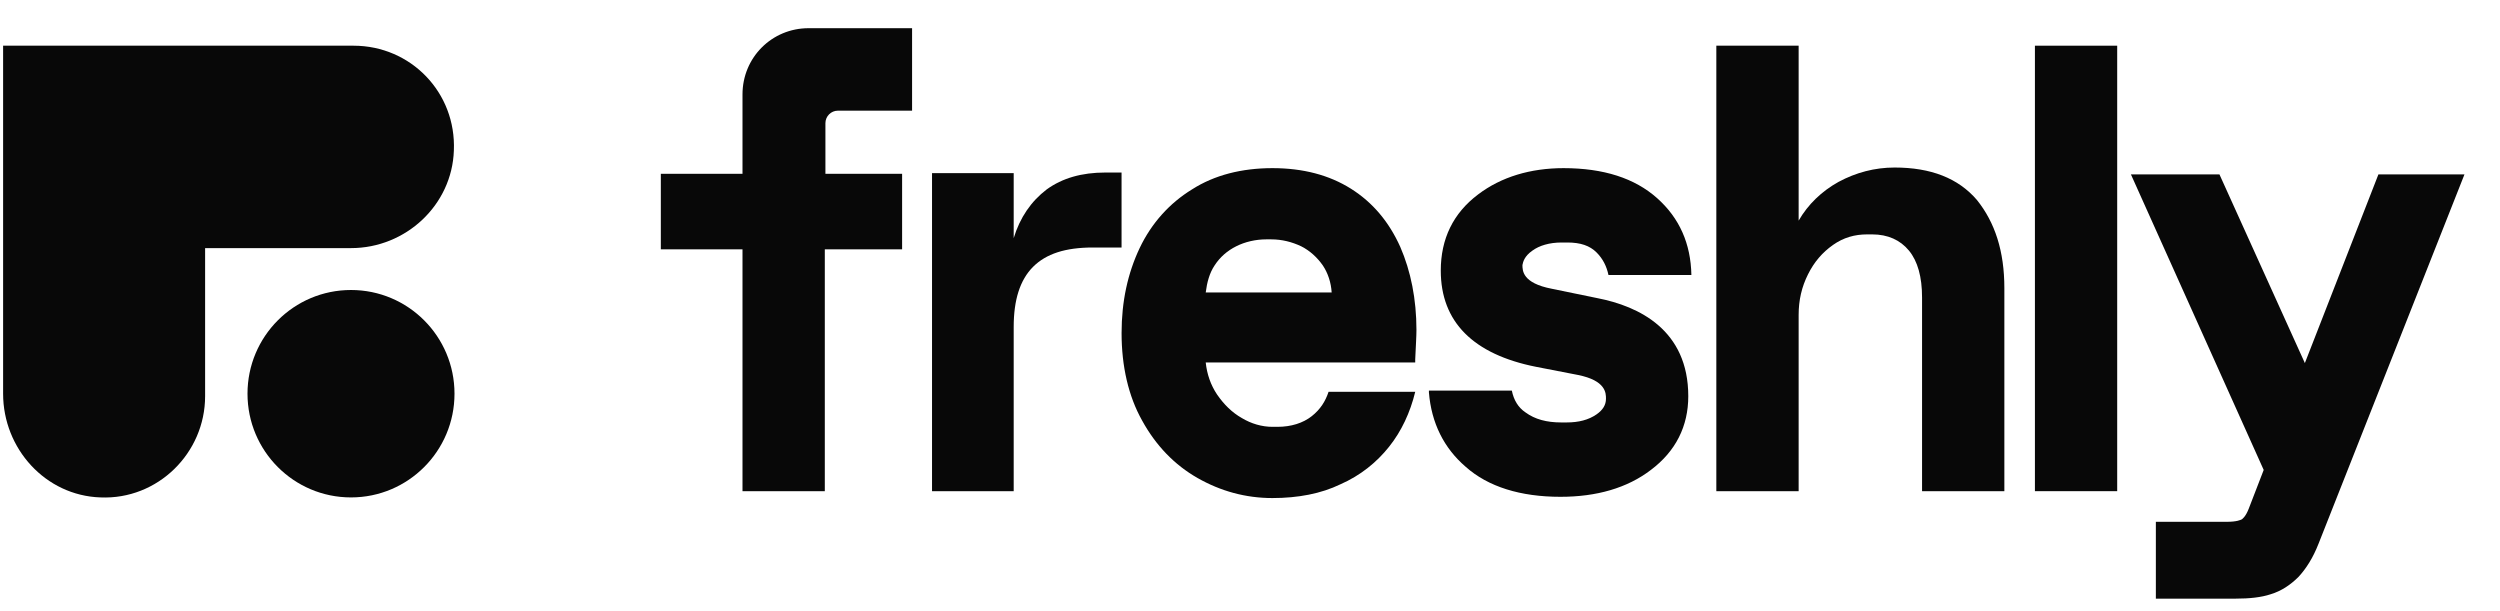 <svg width="90" height="22" viewBox="0 0 90 22" fill="none" xmlns="http://www.w3.org/2000/svg">
<g clip-path="url(#clip0_6_553)">
<path d="M12.726 1.645H0.112V14.173C0.112 16.153 1.638 17.84 3.613 17.907C5.678 17.997 7.384 16.31 7.384 14.263V8.932H12.636C14.611 8.932 16.272 7.38 16.339 5.423C16.429 3.332 14.79 1.645 12.726 1.645Z" fill="#080808"/>
<path d="M12.636 17.907C14.694 17.907 16.362 16.236 16.362 14.173C16.362 12.111 14.694 10.44 12.636 10.44C10.578 10.44 8.91 12.111 8.91 14.173C8.91 16.236 10.578 17.907 12.636 17.907Z" fill="#080808"/>
<path d="M76.219 1.645H73.257V17.682H76.219V1.645Z" fill="#080808"/>
<path d="M85.623 6.278L82.975 13.071L79.9 6.278H76.713L81.493 16.918L80.955 18.312C80.842 18.605 80.731 18.672 80.708 18.695C80.663 18.717 80.528 18.785 80.169 18.785H77.611V21.551H80.483C80.977 21.551 81.404 21.506 81.74 21.394C82.122 21.281 82.459 21.056 82.75 20.764C83.019 20.471 83.266 20.089 83.468 19.572L88.721 6.278H85.623Z" fill="#080808"/>
<path d="M26.73 3.399V6.256H23.79V8.977H26.73V17.682H29.693V8.977H32.476V6.256H29.715V4.434C29.715 4.186 29.918 3.984 30.164 3.984H32.835V1.015H29.11C27.785 1.015 26.73 2.072 26.73 3.399Z" fill="#080808"/>
<path d="M55.167 9.022C55.414 8.842 55.773 8.73 56.222 8.73H56.424C56.895 8.73 57.232 8.842 57.478 9.09C57.703 9.315 57.838 9.585 57.905 9.9H60.89C60.868 8.775 60.464 7.853 59.656 7.133C58.848 6.413 57.725 6.053 56.289 6.053C55.099 6.053 54.045 6.368 53.214 6.998C52.316 7.673 51.868 8.595 51.868 9.742C51.868 11.587 53.035 12.756 55.301 13.206L56.805 13.498C57.815 13.701 57.815 14.151 57.815 14.353C57.815 14.578 57.703 14.758 57.478 14.916C57.187 15.118 56.828 15.208 56.401 15.208H56.199C55.683 15.208 55.257 15.096 54.92 14.848C54.651 14.668 54.494 14.398 54.426 14.061H51.441V14.128C51.531 15.231 51.98 16.13 52.765 16.805C53.573 17.525 54.74 17.885 56.177 17.885C57.478 17.885 58.578 17.57 59.431 16.918C60.329 16.243 60.778 15.343 60.778 14.263C60.778 11.879 59.005 11.024 57.501 10.732L55.863 10.395C54.808 10.192 54.808 9.742 54.808 9.54C54.831 9.427 54.875 9.225 55.167 9.022Z" fill="#080808"/>
<path d="M48.636 6.795C47.85 6.301 46.908 6.053 45.808 6.053C44.708 6.053 43.721 6.301 42.913 6.818C42.105 7.313 41.454 8.033 41.027 8.932C40.601 9.832 40.377 10.844 40.377 11.992C40.377 13.184 40.623 14.263 41.117 15.141C41.611 16.04 42.284 16.738 43.115 17.21C43.945 17.682 44.843 17.93 45.808 17.93C46.728 17.93 47.559 17.772 48.254 17.435C48.973 17.12 49.556 16.648 50.005 16.085C50.454 15.523 50.768 14.848 50.948 14.106H47.828C47.716 14.443 47.536 14.736 47.222 14.983C46.908 15.231 46.481 15.366 45.987 15.366H45.808C45.426 15.366 45.045 15.253 44.708 15.051C44.349 14.848 44.057 14.556 43.81 14.196C43.586 13.858 43.451 13.476 43.406 13.049H50.948V12.936C50.97 12.441 50.992 12.104 50.992 11.879C50.992 10.777 50.791 9.765 50.409 8.887C50.005 7.988 49.421 7.29 48.636 6.795ZM43.406 10.529C43.451 10.169 43.541 9.832 43.721 9.562C43.923 9.247 44.192 9.022 44.506 8.865C44.82 8.707 45.202 8.617 45.583 8.617H45.763C46.145 8.617 46.504 8.707 46.84 8.865C47.154 9.022 47.424 9.27 47.626 9.562C47.805 9.832 47.918 10.169 47.94 10.529H43.406Z" fill="#080808"/>
<path d="M68.207 6.031C67.489 6.031 66.816 6.211 66.187 6.548C65.581 6.885 65.088 7.358 64.751 7.943V2.319V1.667V1.645H61.788V1.667V2.297V17.682H64.751V11.339C64.751 10.799 64.863 10.327 65.088 9.877C65.312 9.427 65.604 9.09 65.985 8.82C66.367 8.55 66.771 8.438 67.219 8.438H67.399C67.96 8.438 68.409 8.64 68.723 9.022C69.037 9.405 69.194 9.967 69.194 10.709V17.682H72.157V10.372C72.157 9.045 71.82 8.01 71.17 7.2C70.496 6.413 69.509 6.031 68.207 6.031Z" fill="#080808"/>
<path d="M37.683 6.818C37.122 7.245 36.718 7.83 36.493 8.573V6.683V6.301V6.233H33.553V6.301V6.683V17.682H36.493V11.767C36.493 10.799 36.718 10.08 37.189 9.607C37.661 9.135 38.356 8.91 39.344 8.91H40.376V6.211H39.793C38.94 6.211 38.244 6.413 37.683 6.818Z" fill="#080808"/>
</g>
<defs>
<clipPath id="clip0_6_553">
<rect width="90" height="20.919" fill="white" transform="translate(0 0.745)"/>
</clipPath>
</defs>
</svg>
